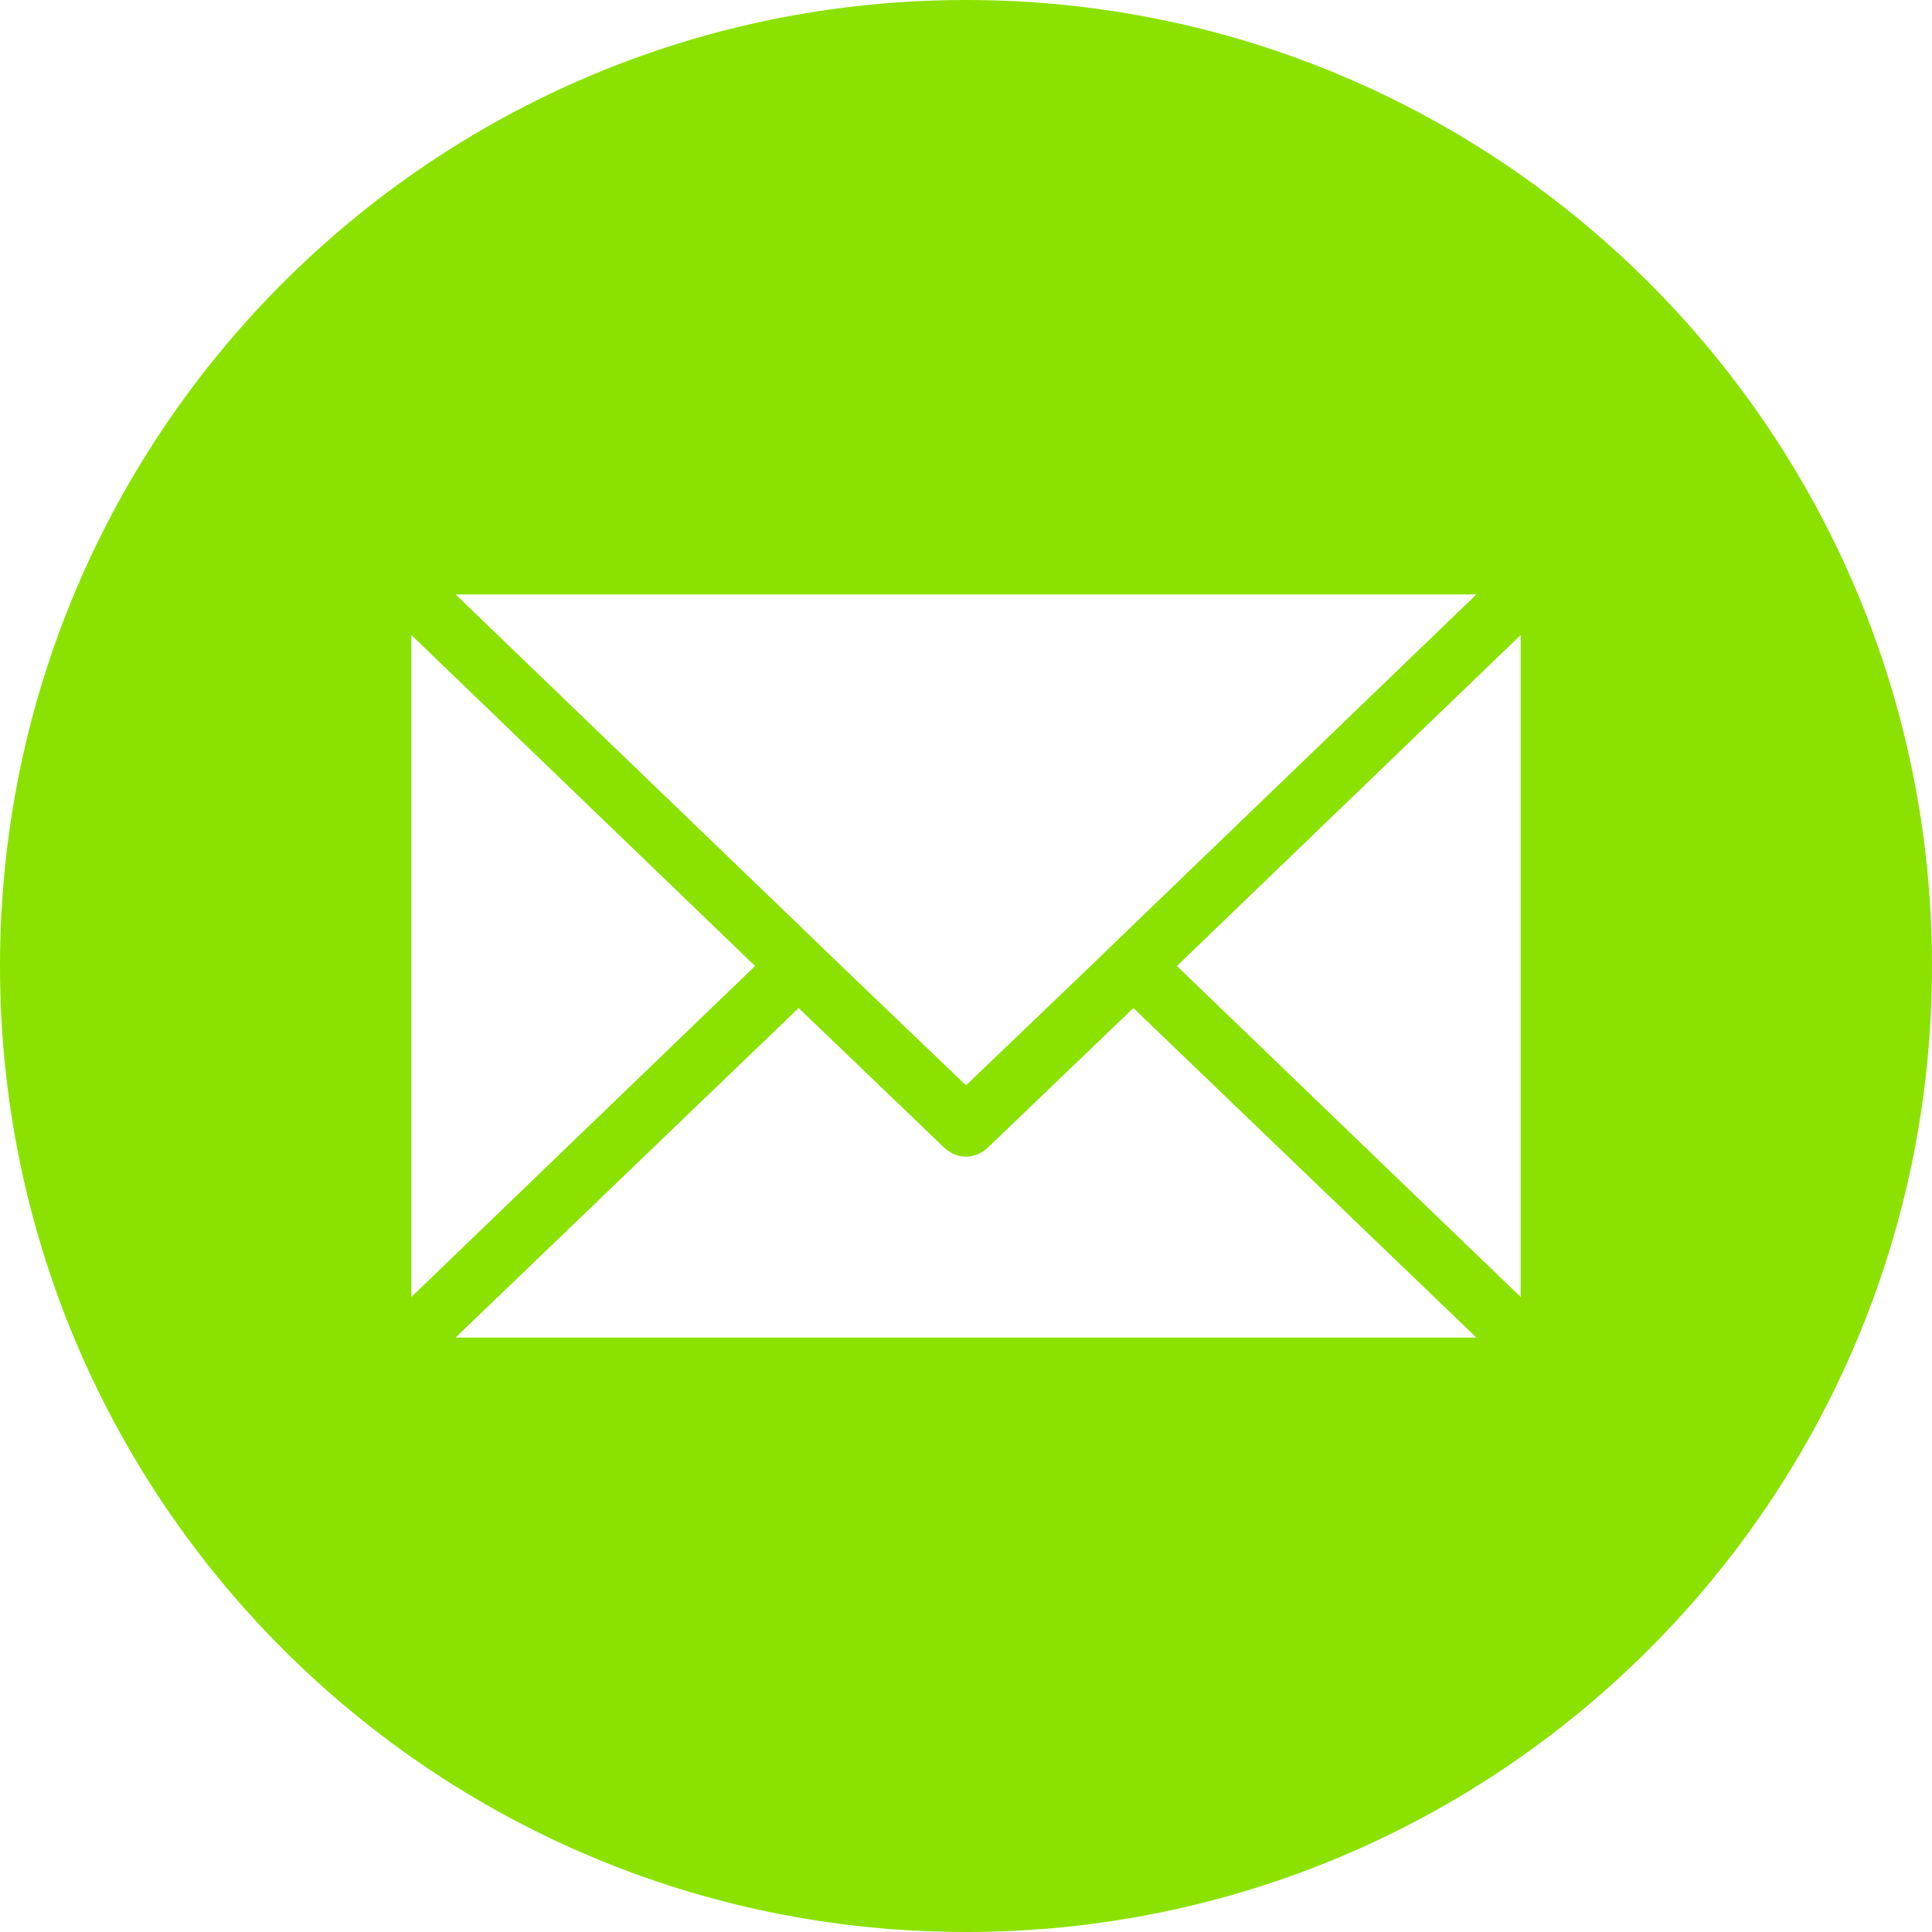<?xml version="1.0" encoding="UTF-8"?>
<svg id="b" data-name="レイヤー 2" xmlns="http://www.w3.org/2000/svg" viewBox="0 0 25.74 25.74">
  <g id="c" data-name="レイヤー 2">
    <path d="M12.87,0C5.76,0,0,5.76,0,12.87s5.76,12.87,12.87,12.87,12.87-5.76,12.87-12.87S19.98,0,12.87,0ZM19.67,7.92l-4.57,4.4-.58.56-1.65,1.58-1.65-1.58-.58-.56-4.57-4.4h13.59ZM5.48,8.46l4.58,4.41-4.58,4.41v-8.82ZM6.07,17.82l4.57-4.39,1.95,1.87c.08.07.18.11.28.11s.2-.04.28-.11l1.95-1.87,4.57,4.39H6.07ZM20.26,17.28l-4.58-4.41,4.58-4.41v8.82Z" style="fill: #8be200;"/>
  </g>
</svg>